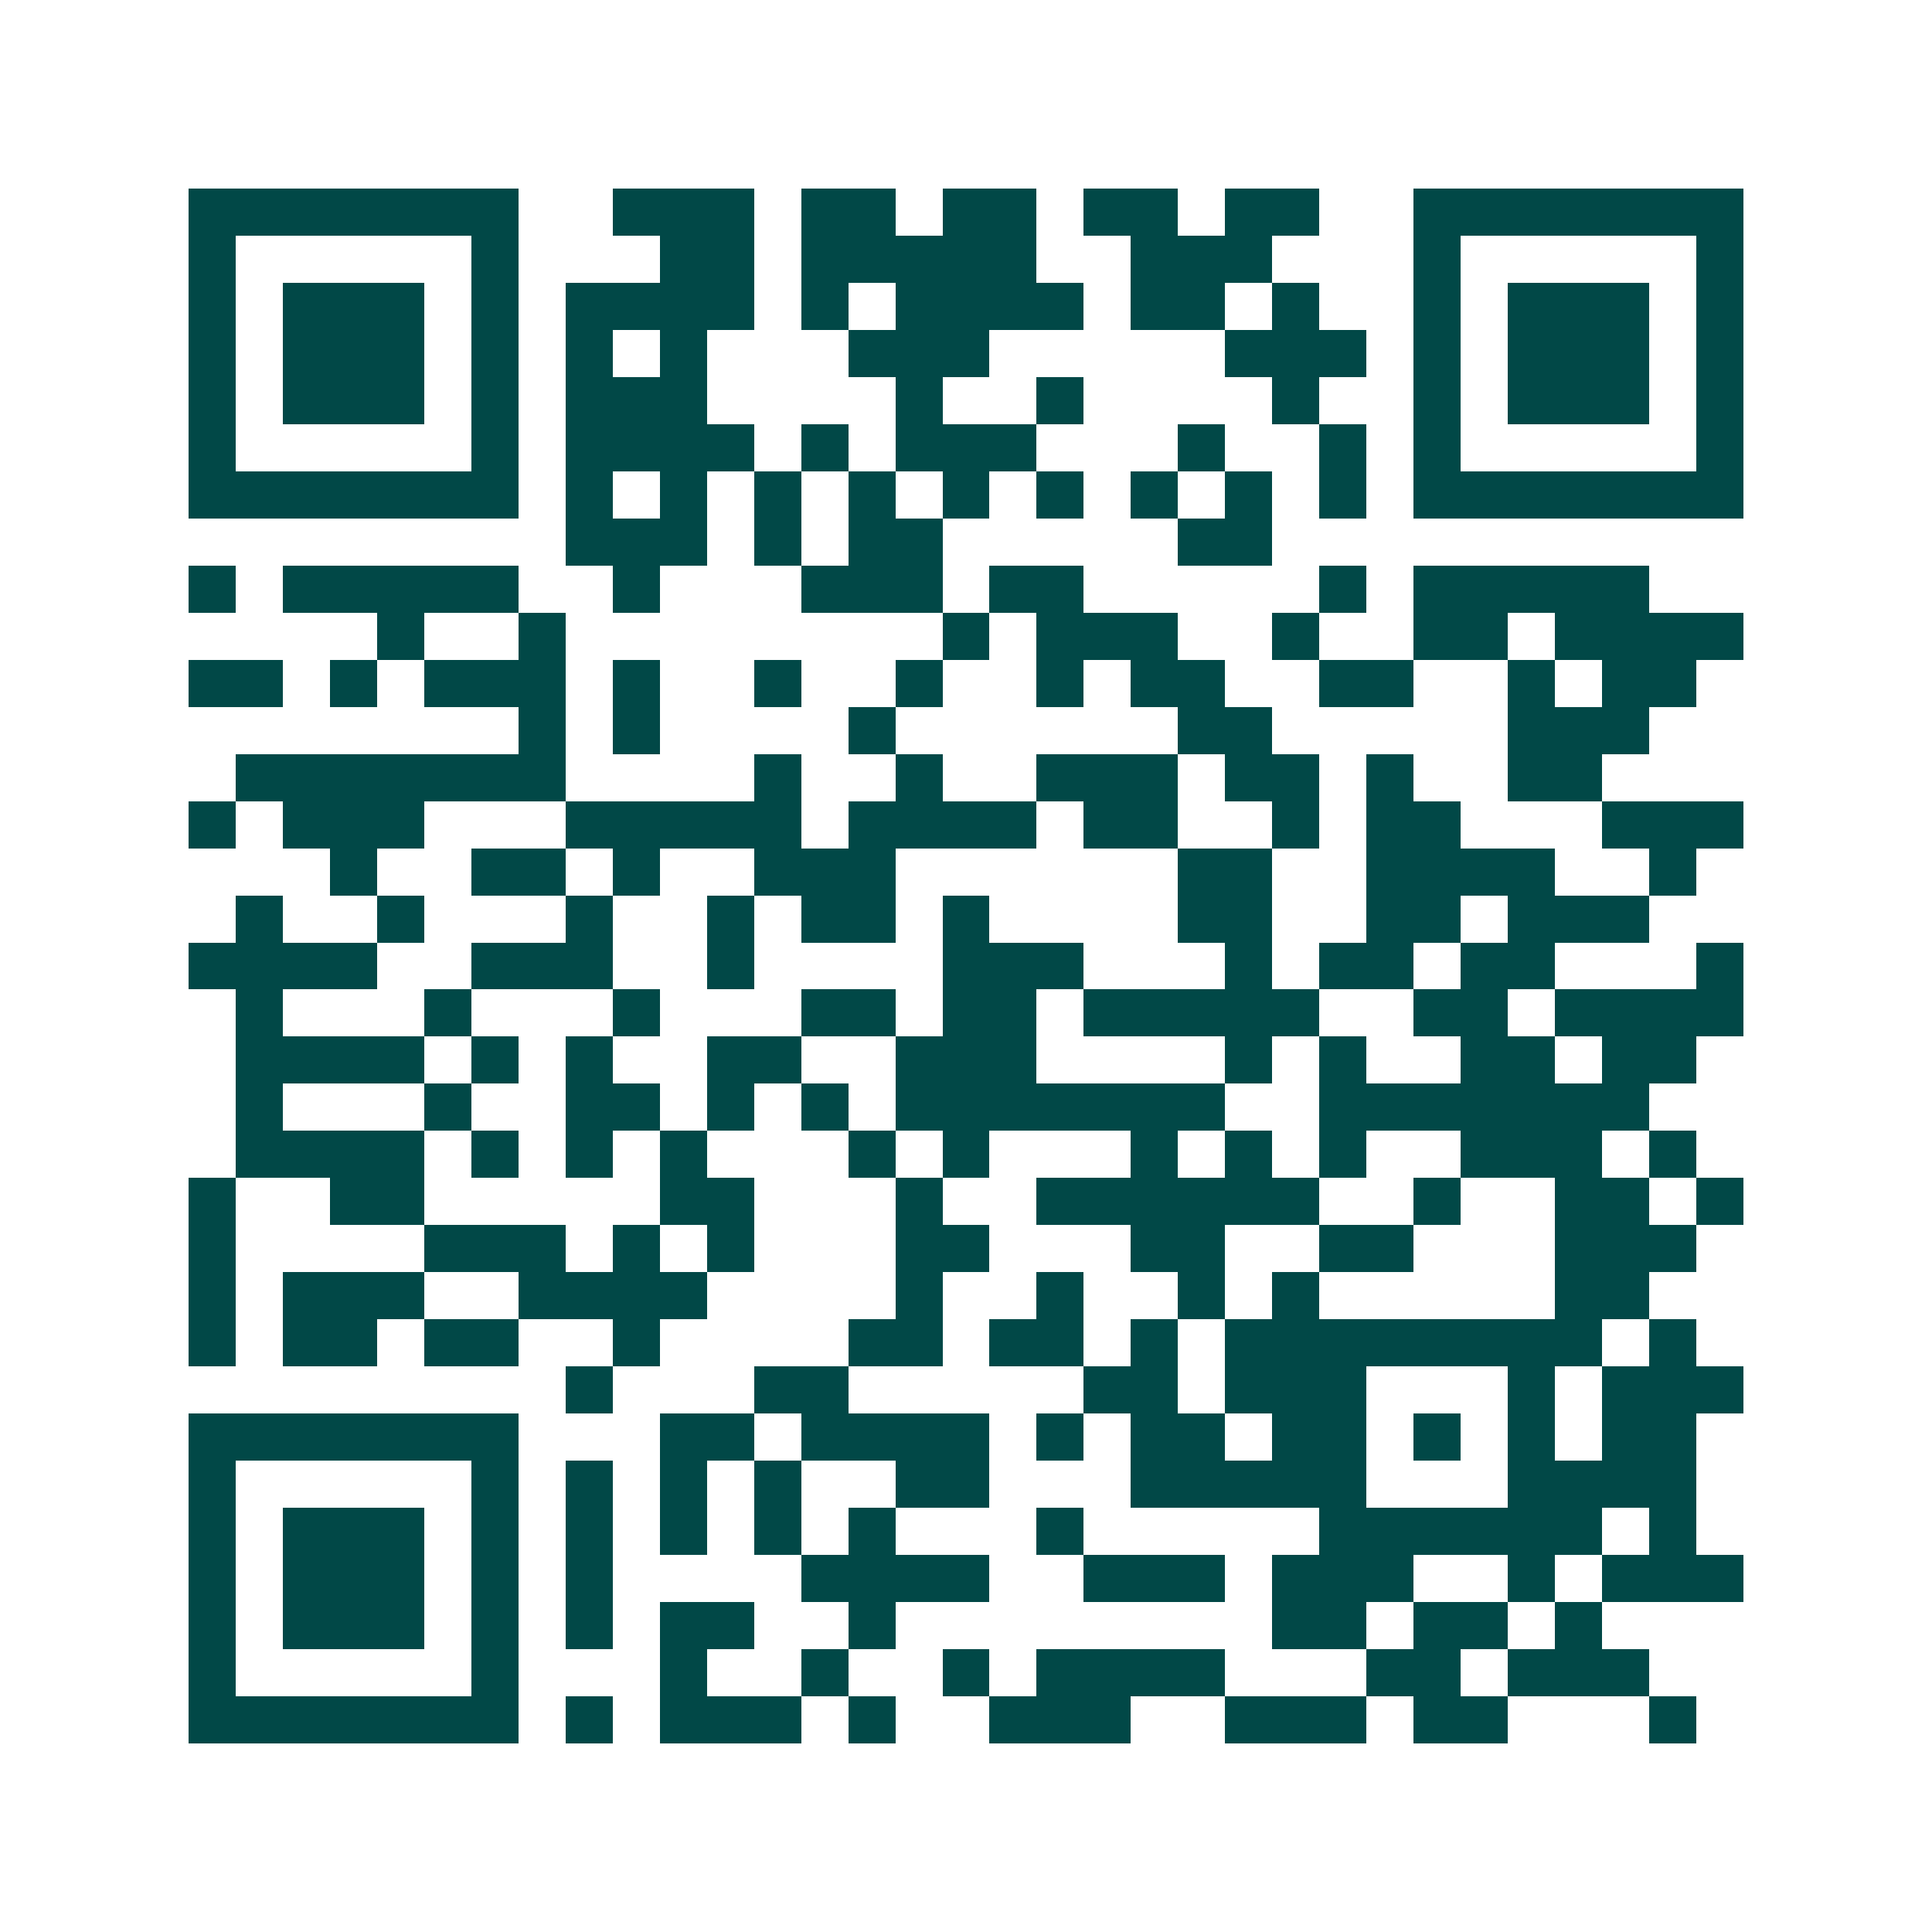 <svg xmlns="http://www.w3.org/2000/svg" width="200" height="200" viewBox="0 0 41 41" shape-rendering="crispEdges"><path fill="#ffffff" d="M0 0h41v41H0z"/><path stroke="#014847" d="M4 4.5h7m2 0h3m1 0h2m1 0h2m1 0h2m1 0h2m2 0h7M4 5.5h1m5 0h1m3 0h2m1 0h5m2 0h3m3 0h1m5 0h1M4 6.5h1m1 0h3m1 0h1m1 0h4m1 0h1m1 0h4m1 0h2m1 0h1m2 0h1m1 0h3m1 0h1M4 7.5h1m1 0h3m1 0h1m1 0h1m1 0h1m3 0h3m5 0h3m1 0h1m1 0h3m1 0h1M4 8.5h1m1 0h3m1 0h1m1 0h3m4 0h1m2 0h1m4 0h1m2 0h1m1 0h3m1 0h1M4 9.5h1m5 0h1m1 0h4m1 0h1m1 0h3m3 0h1m2 0h1m1 0h1m5 0h1M4 10.5h7m1 0h1m1 0h1m1 0h1m1 0h1m1 0h1m1 0h1m1 0h1m1 0h1m1 0h1m1 0h7M12 11.5h3m1 0h1m1 0h2m5 0h2M4 12.5h1m1 0h5m2 0h1m3 0h3m1 0h2m5 0h1m1 0h5M8 13.5h1m2 0h1m8 0h1m1 0h3m2 0h1m2 0h2m1 0h4M4 14.5h2m1 0h1m1 0h3m1 0h1m2 0h1m2 0h1m2 0h1m1 0h2m2 0h2m2 0h1m1 0h2M11 15.5h1m1 0h1m4 0h1m6 0h2m5 0h3M5 16.5h7m4 0h1m2 0h1m2 0h3m1 0h2m1 0h1m2 0h2M4 17.5h1m1 0h3m3 0h5m1 0h4m1 0h2m2 0h1m1 0h2m3 0h3M7 18.5h1m2 0h2m1 0h1m2 0h3m6 0h2m2 0h4m2 0h1M5 19.5h1m2 0h1m3 0h1m2 0h1m1 0h2m1 0h1m4 0h2m2 0h2m1 0h3M4 20.5h4m2 0h3m2 0h1m4 0h3m3 0h1m1 0h2m1 0h2m3 0h1M5 21.5h1m3 0h1m3 0h1m3 0h2m1 0h2m1 0h5m2 0h2m1 0h4M5 22.5h4m1 0h1m1 0h1m2 0h2m2 0h3m4 0h1m1 0h1m2 0h2m1 0h2M5 23.5h1m3 0h1m2 0h2m1 0h1m1 0h1m1 0h7m2 0h7M5 24.5h4m1 0h1m1 0h1m1 0h1m3 0h1m1 0h1m3 0h1m1 0h1m1 0h1m2 0h3m1 0h1M4 25.5h1m2 0h2m5 0h2m3 0h1m2 0h6m2 0h1m2 0h2m1 0h1M4 26.5h1m4 0h3m1 0h1m1 0h1m3 0h2m3 0h2m2 0h2m3 0h3M4 27.5h1m1 0h3m2 0h4m4 0h1m2 0h1m2 0h1m1 0h1m5 0h2M4 28.5h1m1 0h2m1 0h2m2 0h1m4 0h2m1 0h2m1 0h1m1 0h8m1 0h1M12 29.5h1m3 0h2m5 0h2m1 0h3m3 0h1m1 0h3M4 30.5h7m3 0h2m1 0h4m1 0h1m1 0h2m1 0h2m1 0h1m1 0h1m1 0h2M4 31.5h1m5 0h1m1 0h1m1 0h1m1 0h1m2 0h2m3 0h5m3 0h4M4 32.5h1m1 0h3m1 0h1m1 0h1m1 0h1m1 0h1m1 0h1m3 0h1m5 0h6m1 0h1M4 33.5h1m1 0h3m1 0h1m1 0h1m4 0h4m2 0h3m1 0h3m2 0h1m1 0h3M4 34.5h1m1 0h3m1 0h1m1 0h1m1 0h2m2 0h1m8 0h2m1 0h2m1 0h1M4 35.5h1m5 0h1m3 0h1m2 0h1m2 0h1m1 0h4m3 0h2m1 0h3M4 36.5h7m1 0h1m1 0h3m1 0h1m2 0h3m2 0h3m1 0h2m3 0h1"/></svg>
